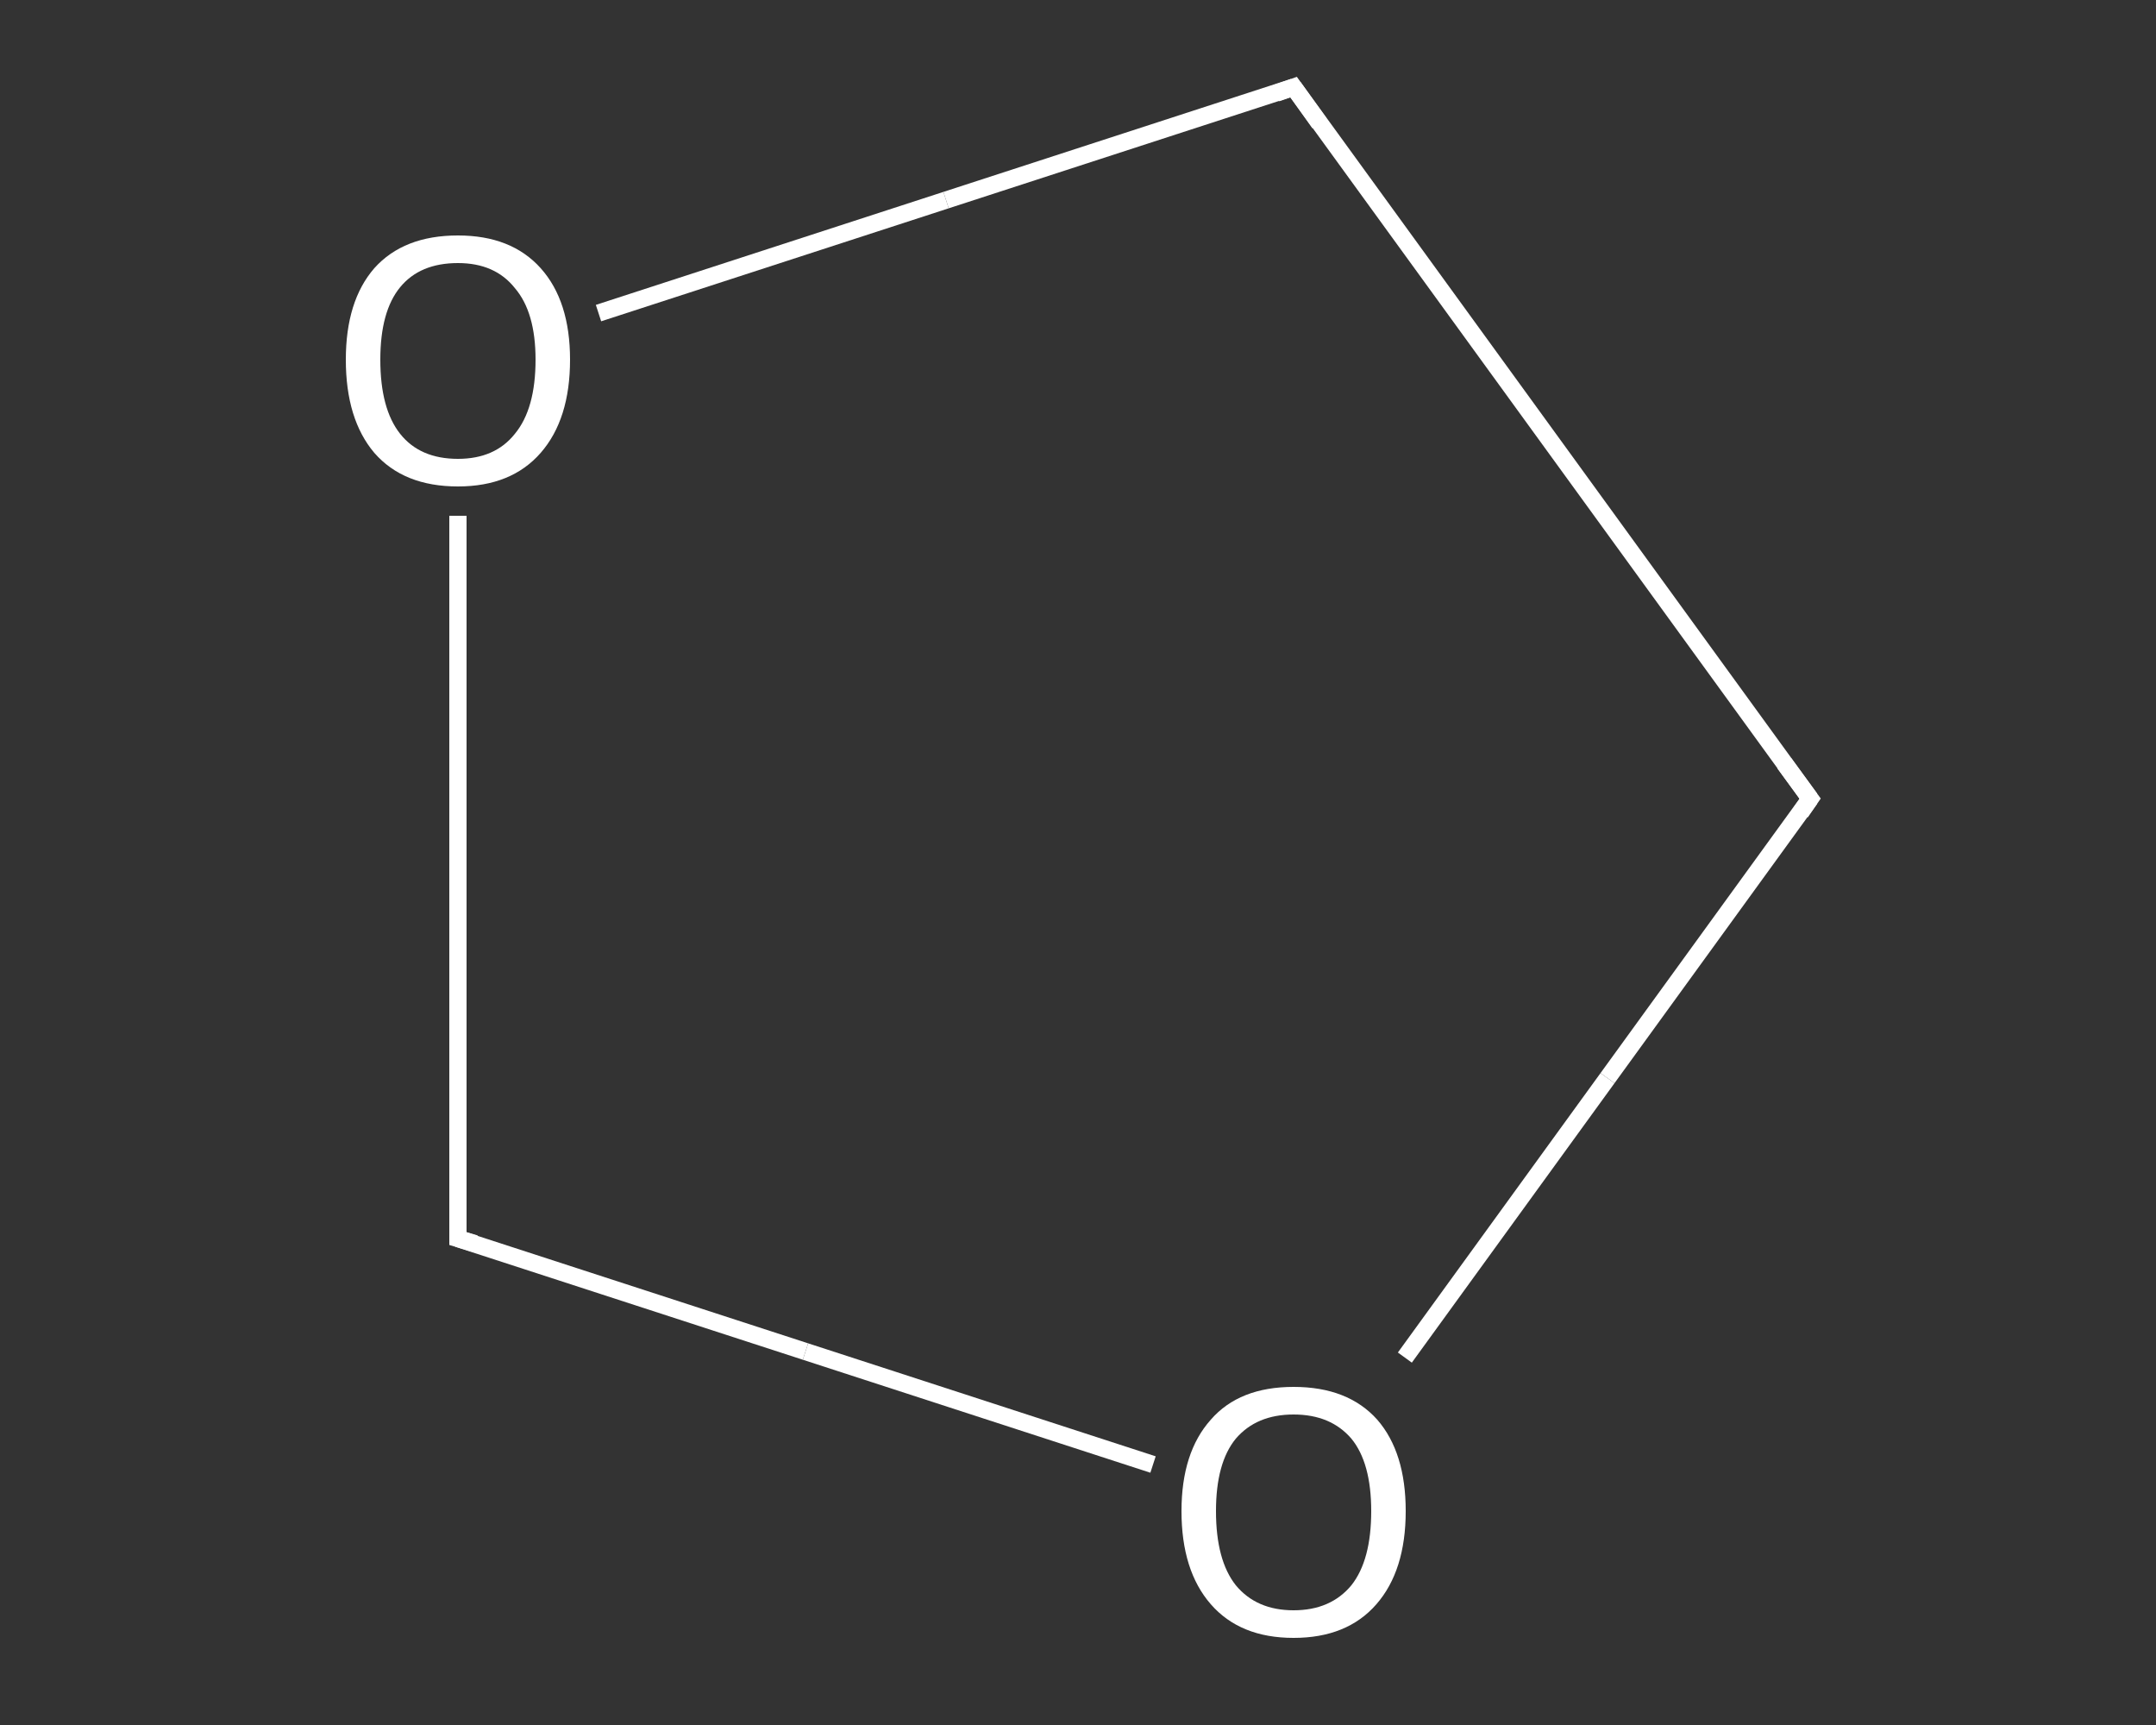 <?xml version='1.0' encoding='iso-8859-1'?>
<svg version='1.1' baseProfile='full'
              xmlns='http://www.w3.org/2000/svg'
                      xmlns:rdkit='http://www.rdkit.org/xml'
                      xmlns:xlink='http://www.w3.org/1999/xlink'
                  xml:space='preserve'
width='250px' height='200px' viewBox='0 0 250 200'>
<rect x="0" y="0" width="250" height="200" fill="#333333" stroke="none"/>
<!-- END OF HEADER -->
<rect style='opacity:1.0;fill:transparent;stroke:none' width='250.0' height='200.0' x='0.0' y='0.0'> </rect>
<path class='bond-0 atom-0 atom-1' d='M 209.9,92.6 L 150.0,10.1' style='fill:none;fill-rule:evenodd;stroke:#FFFFFF;stroke-width:2.0px;stroke-linecap:butt;stroke-linejoin:miter;stroke-opacity:1' />
<path class='bond-1 atom-1 atom-2' d='M 150.0,10.1 L 109.7,23.2' style='fill:none;fill-rule:evenodd;stroke:#FFFFFF;stroke-width:2.0px;stroke-linecap:butt;stroke-linejoin:miter;stroke-opacity:1' />
<path class='bond-1 atom-1 atom-2' d='M 109.7,23.2 L 69.4,36.3' style='fill:none;fill-rule:evenodd;stroke:#FFFFFF;stroke-width:2.0px;stroke-linecap:butt;stroke-linejoin:miter;stroke-opacity:1' />
<path class='bond-2 atom-2 atom-3' d='M 53.1,59.8 L 53.1,101.7' style='fill:none;fill-rule:evenodd;stroke:#FFFFFF;stroke-width:2.0px;stroke-linecap:butt;stroke-linejoin:miter;stroke-opacity:1' />
<path class='bond-2 atom-2 atom-3' d='M 53.1,101.7 L 53.1,143.6' style='fill:none;fill-rule:evenodd;stroke:#FFFFFF;stroke-width:2.0px;stroke-linecap:butt;stroke-linejoin:miter;stroke-opacity:1' />
<path class='bond-3 atom-3 atom-4' d='M 53.1,143.6 L 93.4,156.7' style='fill:none;fill-rule:evenodd;stroke:#FFFFFF;stroke-width:2.0px;stroke-linecap:butt;stroke-linejoin:miter;stroke-opacity:1' />
<path class='bond-3 atom-3 atom-4' d='M 93.4,156.7 L 133.7,169.8' style='fill:none;fill-rule:evenodd;stroke:#FFFFFF;stroke-width:2.0px;stroke-linecap:butt;stroke-linejoin:miter;stroke-opacity:1' />
<path class='bond-4 atom-4 atom-0' d='M 162.9,157.4 L 186.4,125.0' style='fill:none;fill-rule:evenodd;stroke:#FFFFFF;stroke-width:2.0px;stroke-linecap:butt;stroke-linejoin:miter;stroke-opacity:1' />
<path class='bond-4 atom-4 atom-0' d='M 186.4,125.0 L 209.9,92.6' style='fill:none;fill-rule:evenodd;stroke:#FFFFFF;stroke-width:2.0px;stroke-linecap:butt;stroke-linejoin:miter;stroke-opacity:1' />
<path d='M 206.9,88.5 L 209.9,92.6 L 208.8,94.2' style='fill:none;stroke:#FFFFFF;stroke-width:2.0px;stroke-linecap:butt;stroke-linejoin:miter;stroke-opacity:1;' />
<path d='M 153.0,14.3 L 150.0,10.1 L 148.0,10.8' style='fill:none;stroke:#FFFFFF;stroke-width:2.0px;stroke-linecap:butt;stroke-linejoin:miter;stroke-opacity:1;' />
<path d='M 53.1,141.5 L 53.1,143.6 L 55.1,144.2' style='fill:none;stroke:#FFFFFF;stroke-width:2.0px;stroke-linecap:butt;stroke-linejoin:miter;stroke-opacity:1;' />
<path class='atom-2' d='M 40.1 41.7
Q 40.1 34.9, 43.4 31.1
Q 46.8 27.3, 53.1 27.3
Q 59.3 27.3, 62.7 31.1
Q 66.1 34.9, 66.1 41.7
Q 66.1 48.6, 62.7 52.5
Q 59.3 56.4, 53.1 56.4
Q 46.8 56.4, 43.4 52.5
Q 40.1 48.6, 40.1 41.7
M 53.1 53.2
Q 57.4 53.2, 59.7 50.3
Q 62.1 47.4, 62.1 41.7
Q 62.1 36.2, 59.7 33.4
Q 57.4 30.5, 53.1 30.5
Q 48.7 30.5, 46.4 33.3
Q 44.1 36.1, 44.1 41.7
Q 44.1 47.4, 46.4 50.3
Q 48.7 53.2, 53.1 53.2
' fill='#FFFFFF'/>
<path class='atom-4' d='M 137.0 175.2
Q 137.0 168.4, 140.4 164.6
Q 143.7 160.8, 150.0 160.8
Q 156.3 160.8, 159.7 164.6
Q 163.0 168.4, 163.0 175.2
Q 163.0 182.1, 159.6 186.0
Q 156.2 189.9, 150.0 189.9
Q 143.8 189.9, 140.4 186.0
Q 137.0 182.1, 137.0 175.2
M 150.0 186.7
Q 154.3 186.7, 156.7 183.8
Q 159.0 180.9, 159.0 175.2
Q 159.0 169.6, 156.7 166.8
Q 154.3 164.0, 150.0 164.0
Q 145.7 164.0, 143.3 166.8
Q 141.0 169.6, 141.0 175.2
Q 141.0 180.9, 143.3 183.8
Q 145.7 186.7, 150.0 186.7
' fill='#FFFFFF'/>
</svg>
